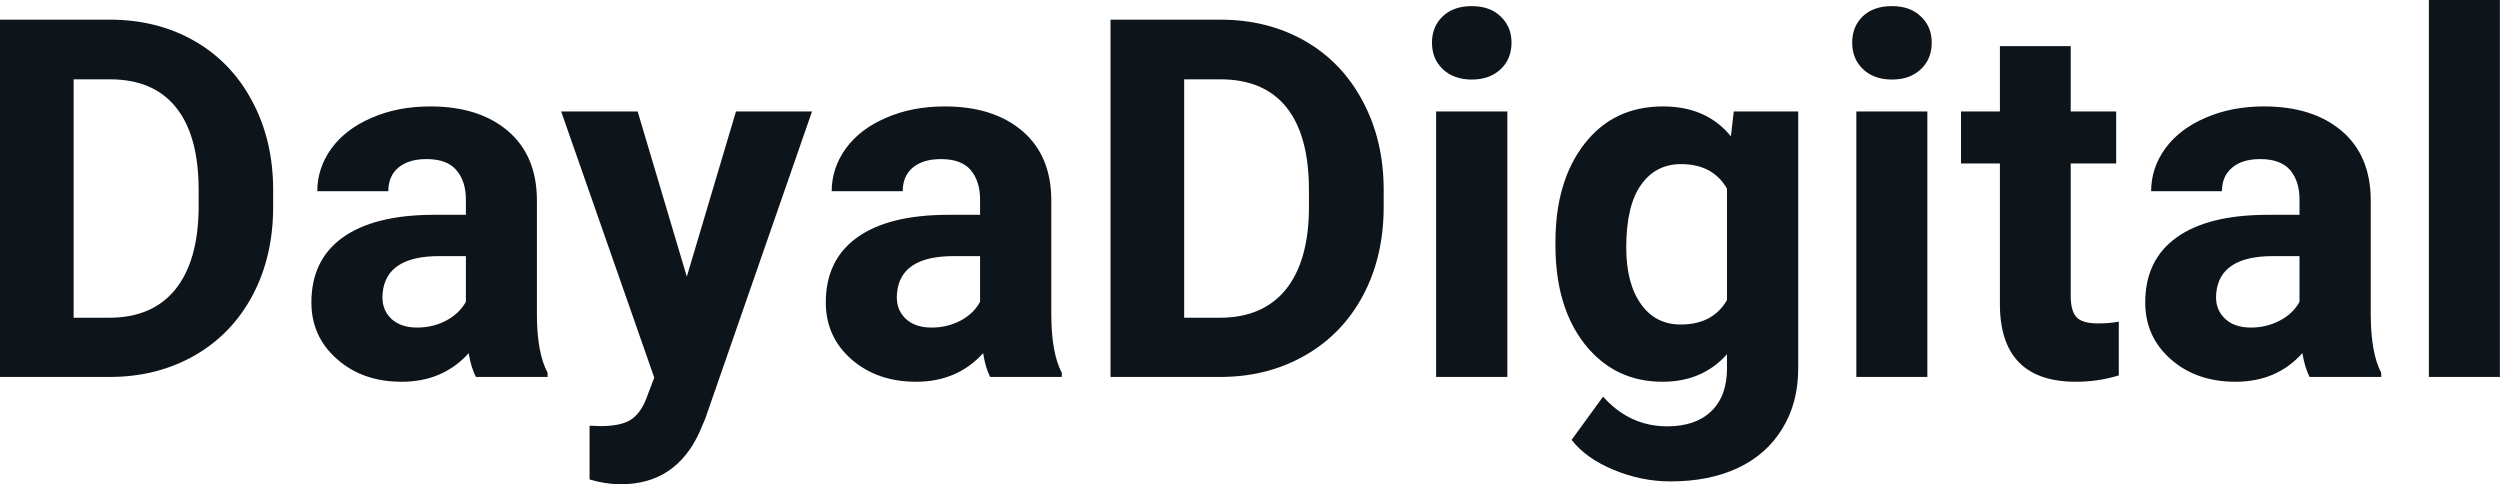 <svg fill="#0d141a" viewBox="0 0 114.405 22.158" height="100%" width="100%" xmlns="http://www.w3.org/2000/svg"><path preserveAspectRatio="none" d="M5.06 17.25L0 17.25L0 0.90L5.03 0.90Q7.19 0.90 8.89 1.87Q10.59 2.84 11.54 4.63Q12.50 6.42 12.50 8.70L12.50 8.70L12.50 9.46Q12.50 11.74 11.56 13.51Q10.62 15.28 8.92 16.26Q7.21 17.24 5.06 17.25L5.06 17.25ZM5.03 3.63L3.37 3.63L3.37 14.54L5.00 14.54Q6.97 14.54 8.02 13.25Q9.06 11.96 9.09 9.56L9.09 9.56L9.09 8.69Q9.09 6.20 8.05 4.91Q7.02 3.63 5.03 3.63L5.03 3.63ZM25.06 17.25L21.78 17.25Q21.55 16.81 21.45 16.16L21.45 16.16Q20.27 17.47 18.38 17.47L18.38 17.47Q16.60 17.47 15.43 16.44Q14.25 15.41 14.25 13.84L14.25 13.84Q14.25 11.90 15.68 10.87Q17.12 9.84 19.82 9.83L19.82 9.83L21.32 9.83L21.32 9.13Q21.32 8.29 20.88 7.78Q20.45 7.28 19.52 7.28L19.52 7.28Q18.70 7.28 18.23 7.67Q17.77 8.06 17.77 8.75L17.77 8.75L14.52 8.75Q14.52 7.69 15.17 6.79Q15.82 5.90 17.01 5.39Q18.20 4.87 19.69 4.87L19.69 4.87Q21.93 4.87 23.25 6.00Q24.57 7.13 24.57 9.18L24.57 9.18L24.57 14.44Q24.58 16.17 25.06 17.06L25.06 17.06L25.06 17.25ZM19.09 14.99L19.09 14.99Q19.81 14.99 20.42 14.67Q21.02 14.35 21.32 13.81L21.32 13.81L21.32 11.72L20.10 11.72Q17.67 11.72 17.51 13.41L17.51 13.41L17.50 13.60Q17.50 14.21 17.92 14.60Q18.35 14.99 19.09 14.99ZM29.18 5.10L31.43 12.66L33.68 5.10L37.16 5.10L32.28 19.14L32.01 19.78Q30.92 22.16 28.41 22.16L28.41 22.16Q27.71 22.16 26.98 21.94L26.98 21.94L26.98 19.48L27.47 19.50Q28.39 19.50 28.85 19.22Q29.30 18.93 29.56 18.28L29.56 18.28L29.94 17.28L25.68 5.10L29.18 5.10ZM48.59 17.25L45.31 17.25Q45.09 16.81 44.99 16.16L44.99 16.16Q43.81 17.47 41.92 17.47L41.92 17.47Q40.14 17.47 38.96 16.44Q37.79 15.41 37.79 13.84L37.79 13.84Q37.79 11.90 39.22 10.87Q40.65 9.84 43.36 9.83L43.36 9.83L44.85 9.83L44.85 9.13Q44.85 8.29 44.42 7.78Q43.99 7.28 43.06 7.28L43.06 7.28Q42.24 7.28 41.77 7.67Q41.31 8.06 41.31 8.75L41.31 8.75L38.06 8.75Q38.06 7.69 38.71 6.79Q39.36 5.90 40.55 5.39Q41.74 4.87 43.23 4.87L43.23 4.87Q45.47 4.87 46.79 6.00Q48.11 7.13 48.11 9.18L48.11 9.18L48.11 14.44Q48.12 16.17 48.59 17.06L48.59 17.06L48.59 17.25ZM42.63 14.99L42.63 14.99Q43.35 14.99 43.96 14.67Q44.56 14.35 44.85 13.81L44.85 13.81L44.85 11.72L43.64 11.72Q41.20 11.72 41.05 13.41L41.05 13.41L41.04 13.60Q41.04 14.21 41.46 14.60Q41.89 14.99 42.63 14.99ZM55.88 17.25L50.82 17.25L50.82 0.90L55.85 0.90Q58.01 0.90 59.71 1.87Q61.41 2.84 62.36 4.63Q63.32 6.42 63.32 8.70L63.32 8.70L63.32 9.46Q63.32 11.74 62.38 13.51Q61.44 15.28 59.73 16.26Q58.03 17.24 55.88 17.25L55.88 17.25ZM55.85 3.63L54.19 3.63L54.19 14.54L55.82 14.54Q57.79 14.54 58.84 13.25Q59.88 11.96 59.90 9.56L59.90 9.56L59.90 8.69Q59.90 6.20 58.87 4.91Q57.84 3.63 55.85 3.63L55.85 3.63ZM68.98 5.10L68.98 17.25L65.72 17.25L65.72 5.10L68.98 5.10ZM65.53 1.95L65.53 1.95Q65.53 1.22 66.02 0.75Q66.51 0.28 67.35 0.28L67.35 0.28Q68.18 0.28 68.67 0.75Q69.17 1.22 69.17 1.95L69.17 1.95Q69.17 2.70 68.67 3.17Q68.17 3.64 67.35 3.64Q66.53 3.64 66.03 3.17Q65.53 2.70 65.53 1.95ZM71.18 11.22L71.18 11.08Q71.18 8.29 72.51 6.58Q73.84 4.87 76.10 4.87L76.10 4.87Q78.10 4.87 79.21 6.24L79.21 6.24L79.34 5.10L82.29 5.10L82.29 16.85Q82.29 18.44 81.56 19.62Q80.84 20.80 79.52 21.42Q78.21 22.03 76.45 22.03L76.45 22.03Q75.11 22.03 73.84 21.50Q72.57 20.97 71.92 20.13L71.92 20.13L73.36 18.15Q74.57 19.51 76.30 19.51L76.30 19.51Q77.59 19.51 78.31 18.82Q79.03 18.13 79.03 16.86L79.03 16.86L79.03 16.21Q77.91 17.47 76.08 17.47L76.08 17.47Q73.89 17.47 72.53 15.76Q71.18 14.05 71.18 11.22L71.18 11.22ZM74.42 11.32L74.42 11.32Q74.42 12.97 75.09 13.91Q75.75 14.85 76.91 14.85L76.91 14.85Q78.39 14.85 79.03 13.73L79.03 13.73L79.03 8.63Q78.38 7.51 76.93 7.51L76.93 7.51Q75.76 7.51 75.09 8.47Q74.42 9.42 74.42 11.32ZM88.20 5.10L88.20 17.25L84.95 17.25L84.95 5.10L88.20 5.10ZM84.76 1.95L84.76 1.95Q84.76 1.22 85.24 0.75Q85.73 0.28 86.58 0.28L86.58 0.28Q87.41 0.28 87.90 0.75Q88.40 1.22 88.40 1.95L88.40 1.95Q88.40 2.70 87.90 3.17Q87.40 3.64 86.58 3.64Q85.76 3.64 85.26 3.17Q84.76 2.70 84.76 1.95ZM91.52 2.11L94.76 2.11L94.76 5.10L96.84 5.10L96.84 7.48L94.76 7.48L94.76 13.54Q94.76 14.22 95.02 14.51Q95.28 14.80 96.01 14.80L96.01 14.80Q96.55 14.80 96.96 14.72L96.96 14.72L96.96 17.18Q96.01 17.47 95.00 17.47L95.00 17.47Q91.58 17.47 91.52 14.03L91.52 14.03L91.52 7.48L89.74 7.48L89.74 5.10L91.52 5.10L91.52 2.11ZM108.97 17.25L105.69 17.25Q105.47 16.81 105.36 16.16L105.36 16.16Q104.19 17.47 102.30 17.47L102.30 17.47Q100.51 17.47 99.34 16.44Q98.17 15.41 98.17 13.84L98.17 13.84Q98.17 11.90 99.60 10.87Q101.03 9.84 103.74 9.83L103.74 9.83L105.23 9.83L105.23 9.13Q105.23 8.29 104.80 7.78Q104.36 7.28 103.43 7.28L103.43 7.28Q102.61 7.28 102.15 7.67Q101.68 8.06 101.68 8.75L101.68 8.75L98.44 8.75Q98.44 7.69 99.09 6.79Q99.74 5.90 100.93 5.39Q102.12 4.87 103.60 4.87L103.60 4.87Q105.85 4.87 107.17 6.00Q108.49 7.13 108.49 9.18L108.49 9.18L108.49 14.44Q108.50 16.17 108.97 17.06L108.97 17.06L108.97 17.25ZM103.01 14.99L103.01 14.99Q103.72 14.99 104.33 14.67Q104.94 14.35 105.23 13.81L105.23 13.81L105.23 11.72L104.02 11.72Q101.58 11.72 101.42 13.41L101.42 13.41L101.41 13.60Q101.41 14.21 101.84 14.60Q102.26 14.99 103.01 14.99ZM114.40 0L114.40 17.25L111.15 17.25L111.15 0L114.40 0Z"></path></svg>